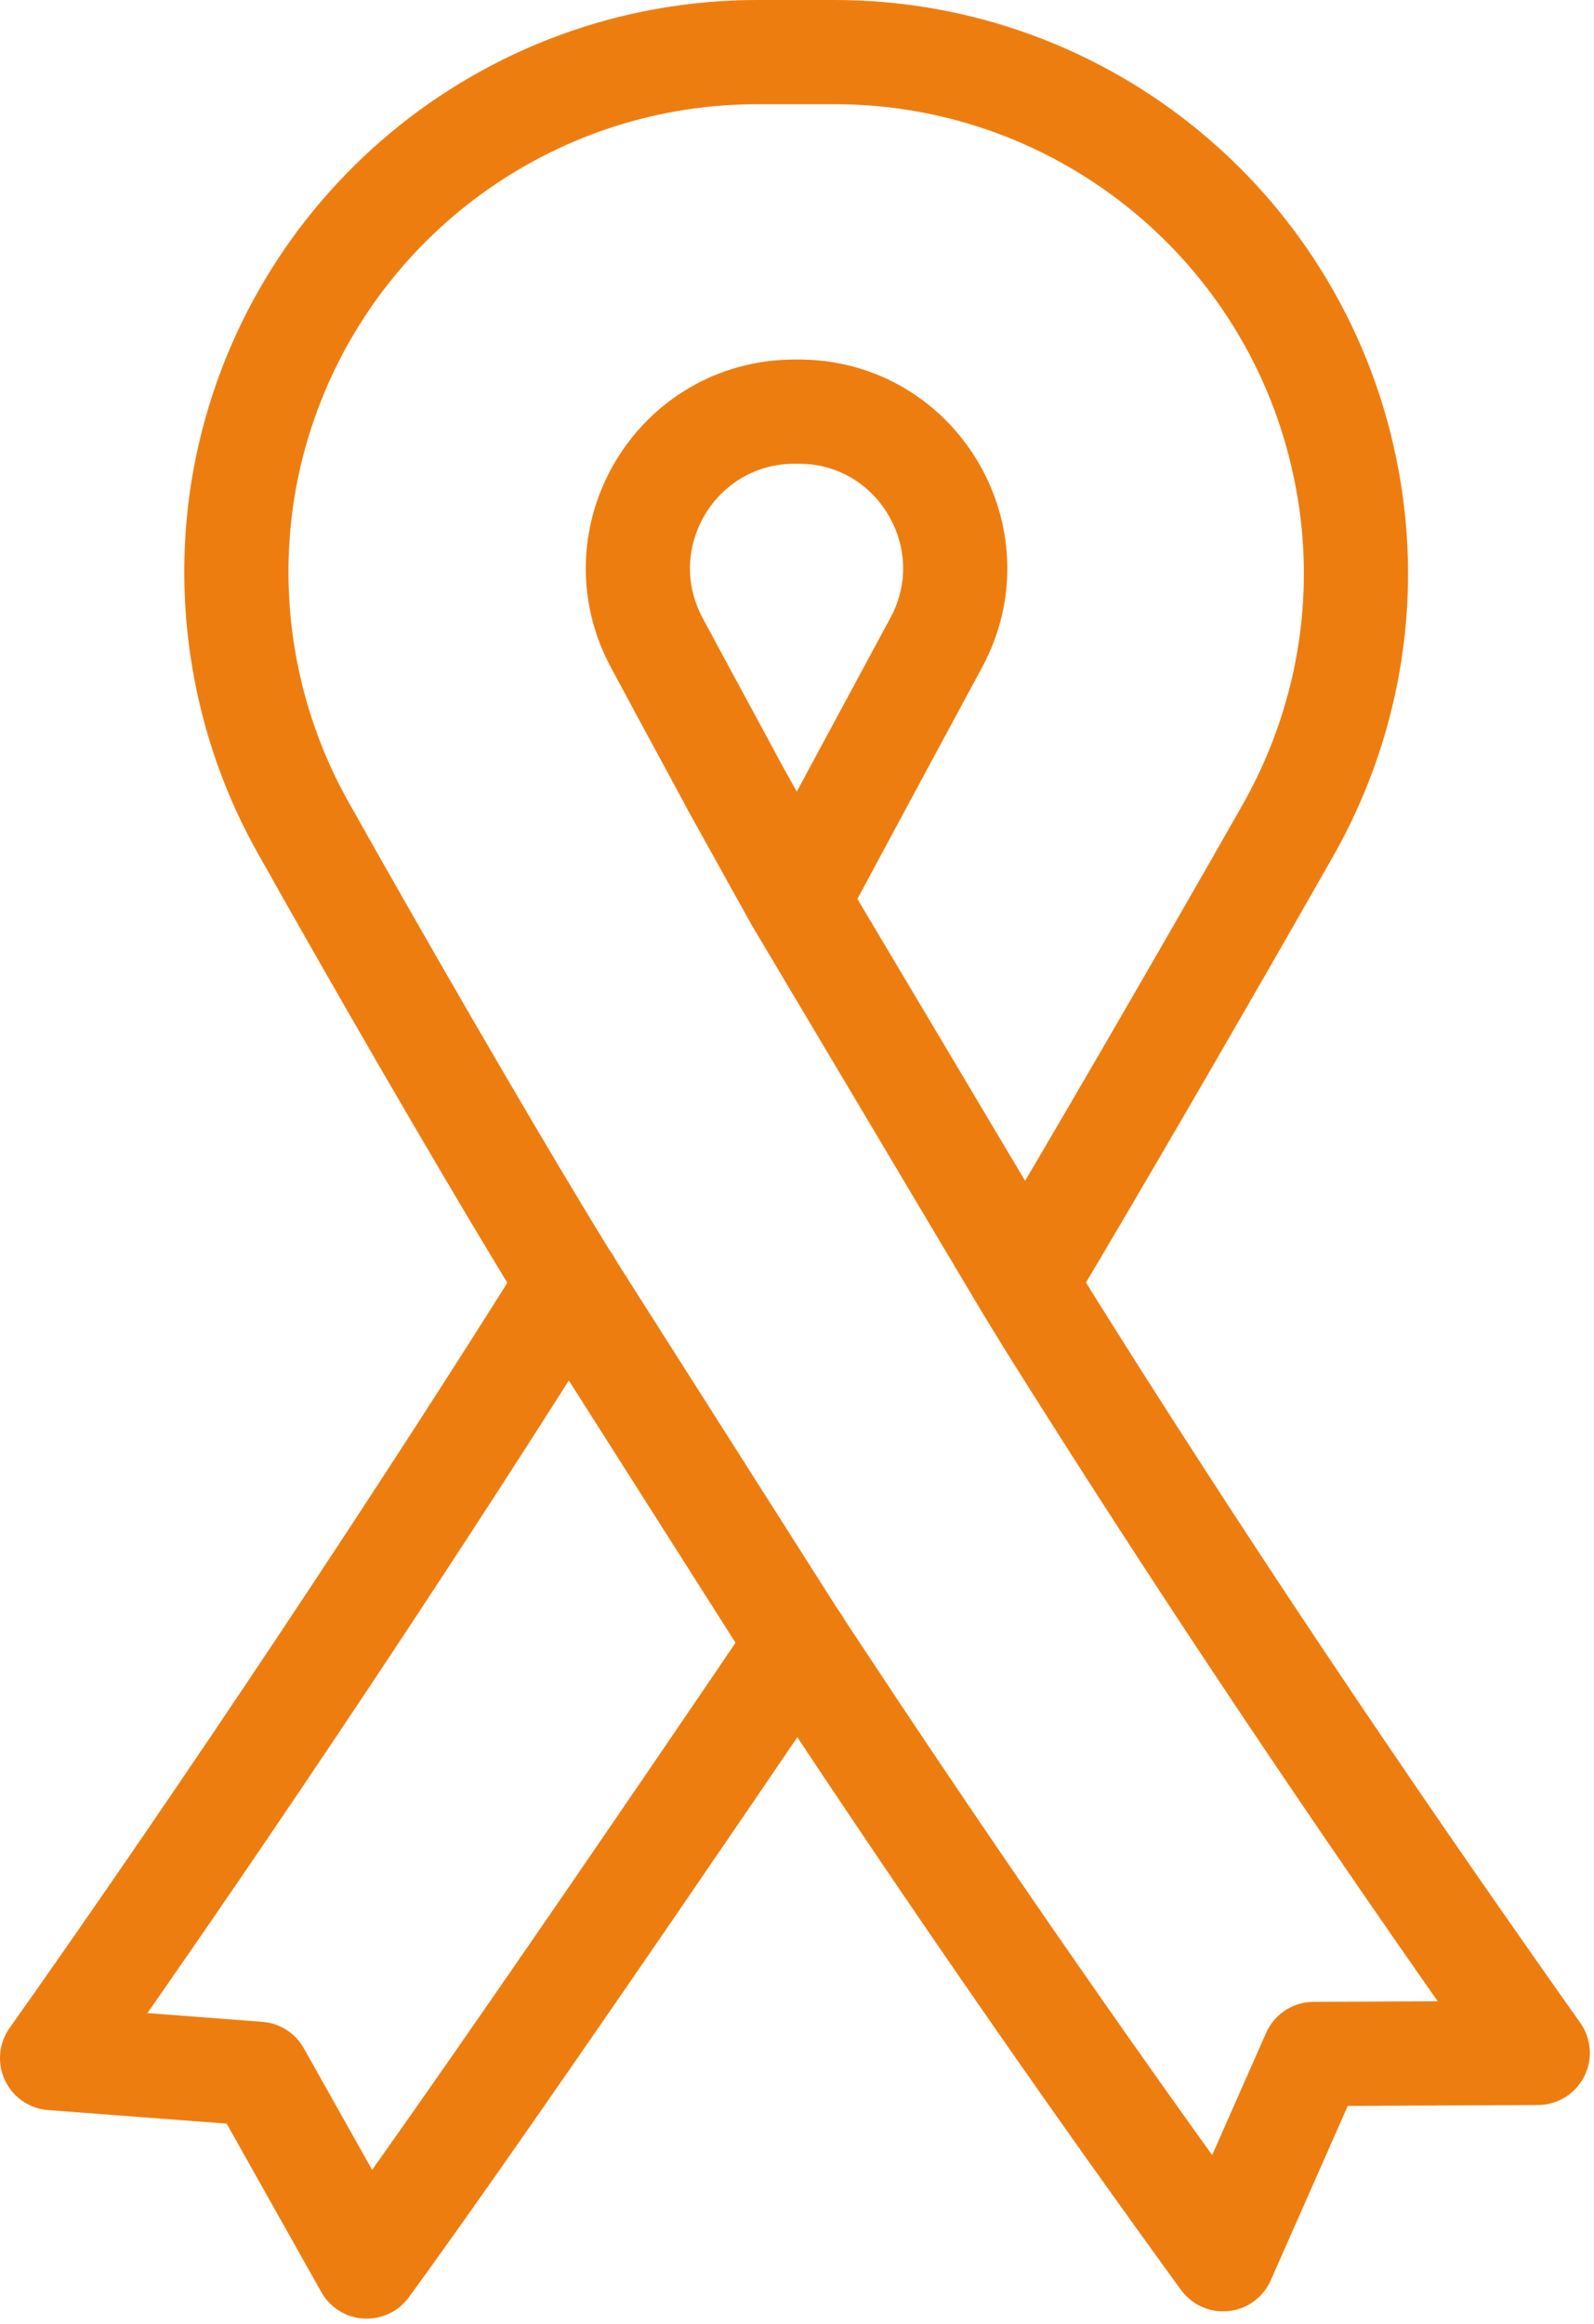 <?xml version="1.0" encoding="UTF-8" standalone="no"?> <svg xmlns="http://www.w3.org/2000/svg" xmlns:xlink="http://www.w3.org/1999/xlink" xmlns:serif="http://www.serif.com/" width="100%" height="100%" viewBox="0 0 153 223" version="1.1" xml:space="preserve" style="fill-rule:evenodd;clip-rule:evenodd;stroke-linecap:round;stroke-linejoin:round;stroke-miterlimit:10;"> <g transform="matrix(1,0,0,1,-223.7,-188)"> <path d="M278.3,311.1C265.1,332.2 245.9,361.2 228.7,385.5L248.5,387L258.9,405.5C271.2,388.7 300.3,345.7 300.3,345.7" style="fill:none;fill-rule:nonzero;stroke:rgb(238,125,16);stroke-width:10px;"></path> <path d="M322.1,311.1C328.1,301.1 339.3,281.8 347.2,267.9C353.1,257.6 355.2,245.6 353,233.9C348.6,210.2 327.9,193 303.8,193L296.4,193C272.3,193 251.6,210.2 247.2,233.9C245.1,245.4 247.1,257.4 252.9,267.6C259.8,279.9 269.4,296.5 276,307.4L278.2,311L300.2,345.6L305.9,354.2C317.3,371.3 329.1,388.3 341.1,404.8L349.8,385.1L371.3,385C353.6,360 338.2,336.9 324.3,314.7L322.1,311.1L300.2,274.3L294.2,263.5C292.6,260.5 289.7,255.2 286.7,249.6C281.4,239.6 288.6,227.5 300,227.5L300.5,227.5C311.8,227.6 318.9,239.7 313.6,249.6C308.2,259.6 302.5,270.2 300.3,274.3" style="fill:none;fill-rule:nonzero;stroke:rgb(238,125,16);stroke-width:10px;"></path> </g> </svg> 